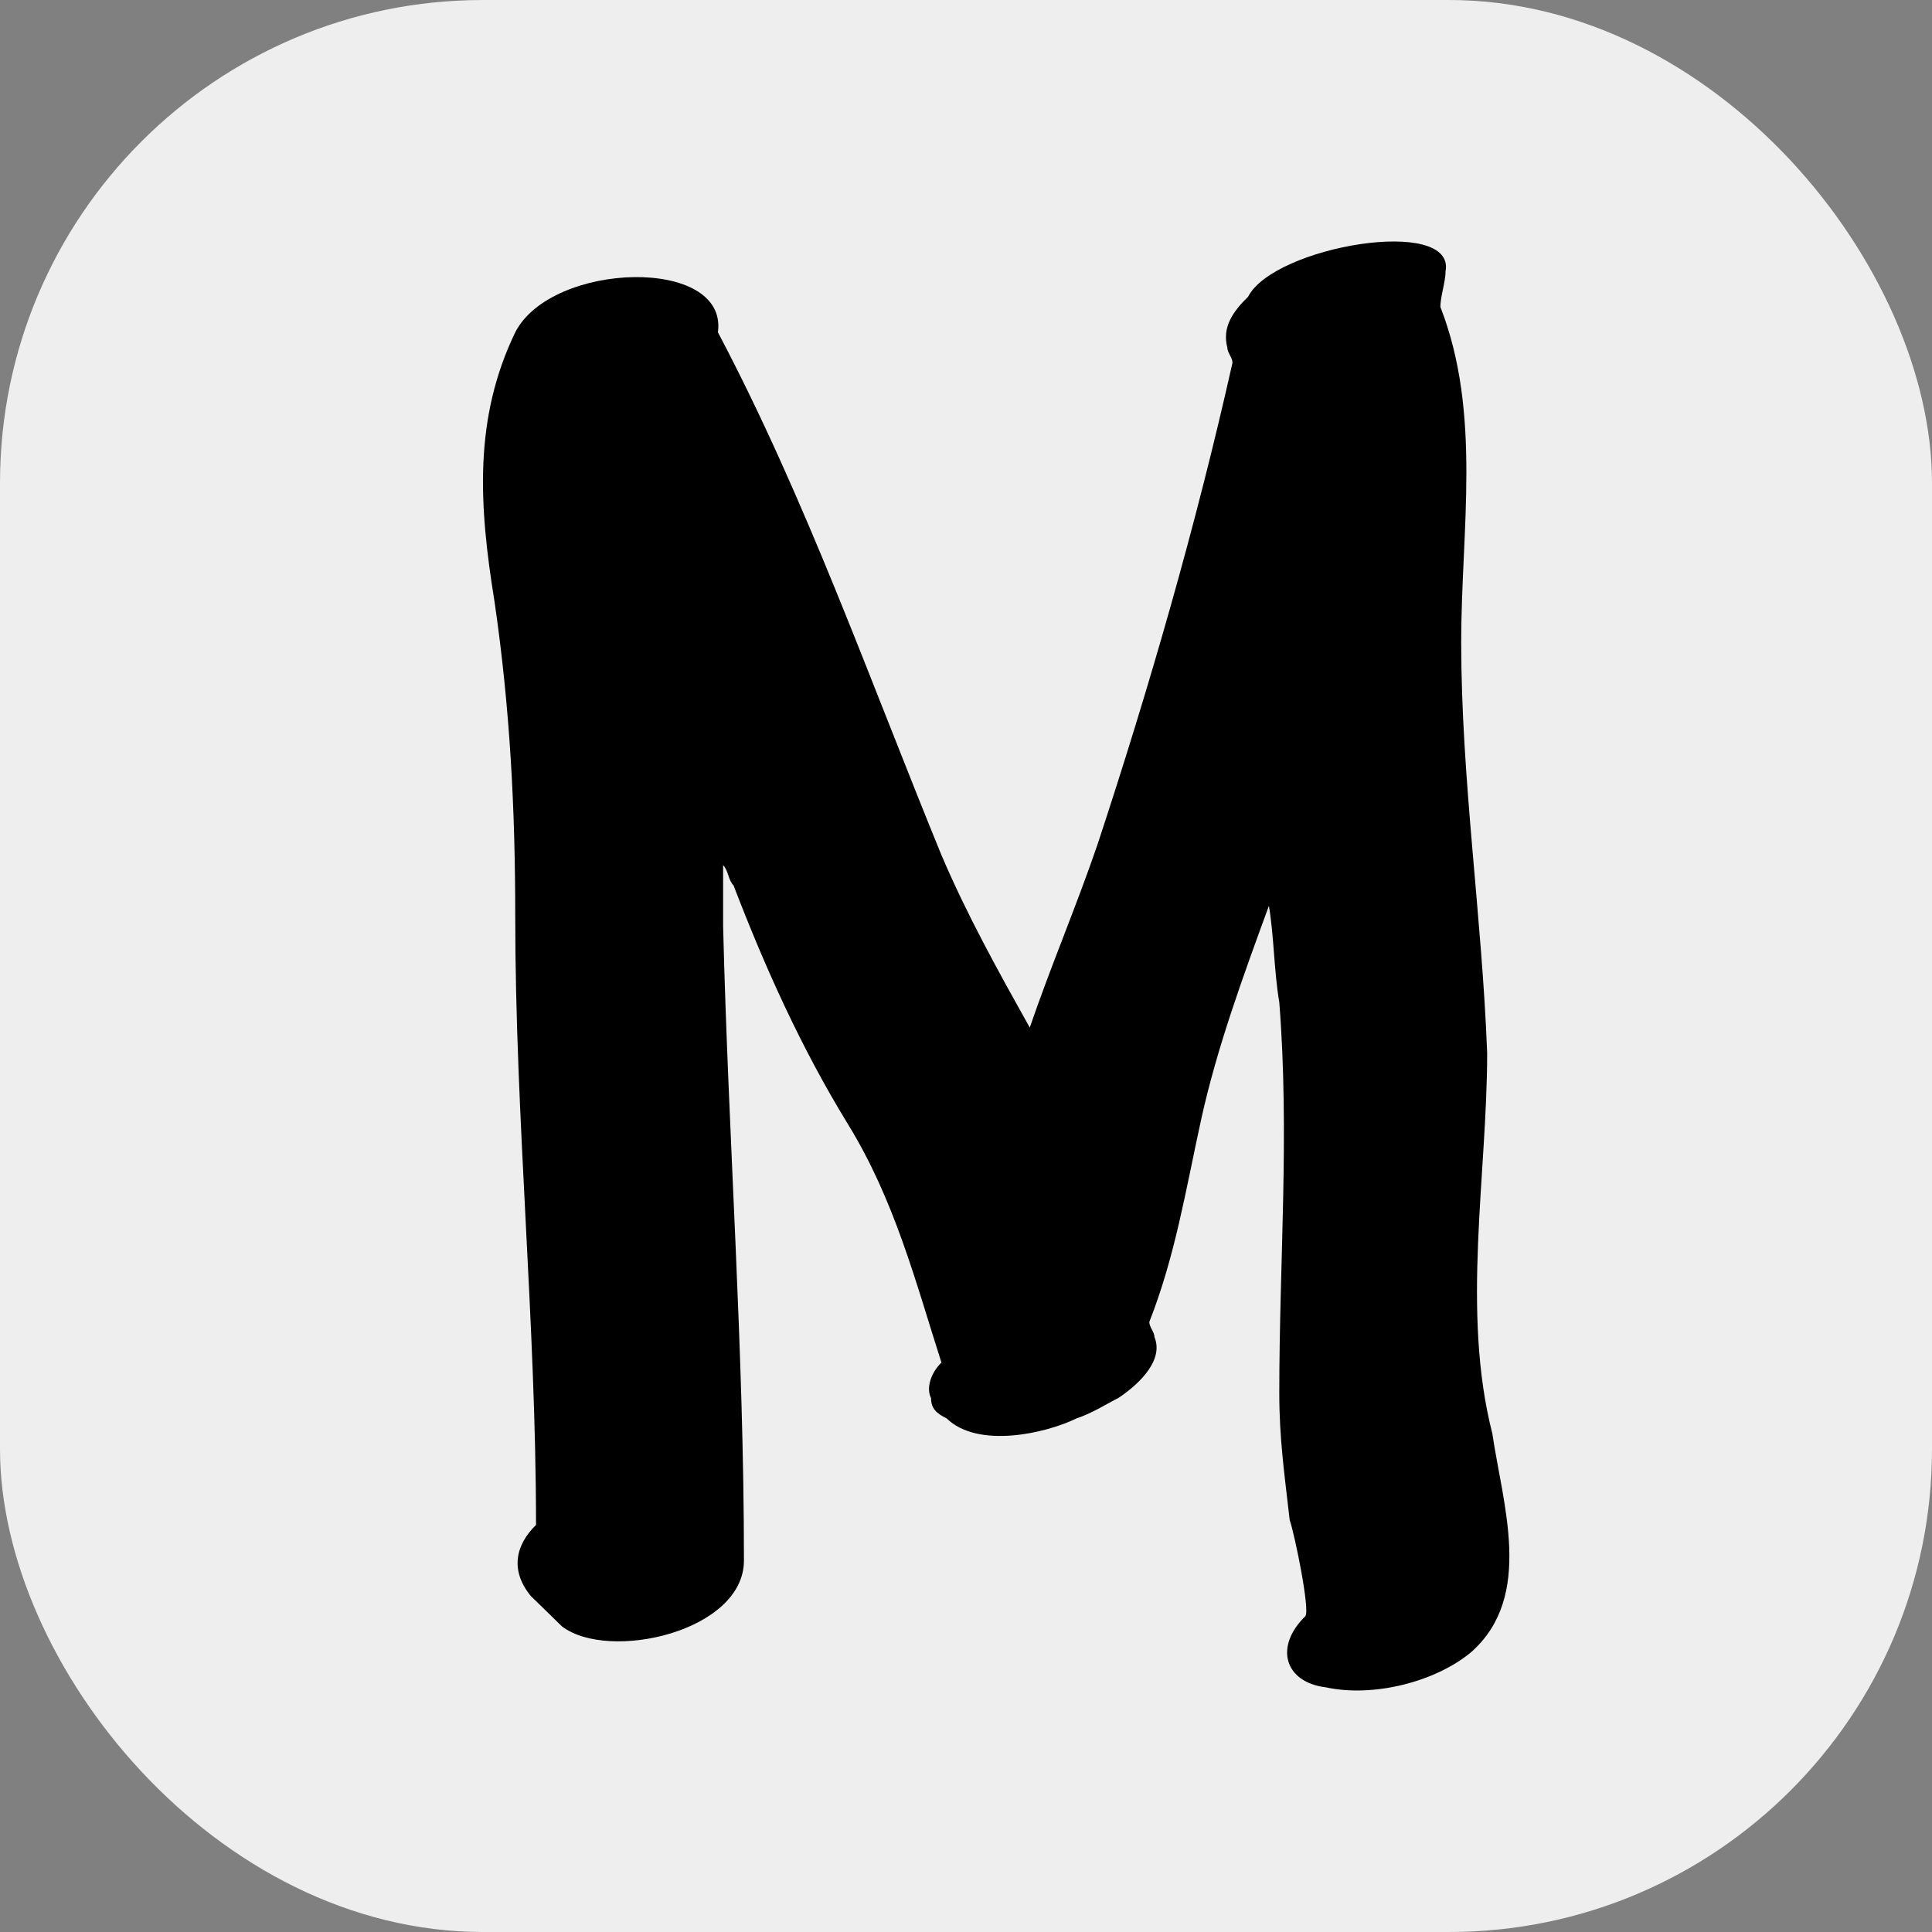 <svg width="32" height="32" fill="none" xmlns="http://www.w3.org/2000/svg"><rect width="100%" height="100%" fill="#808080" stroke="none"/><rect width="32" height="32" rx="8" fill="#EEE"/><path d="M24.632 17.44c-.086-2.27-.43-4.539-.43-6.809 0-1.849.344-3.782-.345-5.548 0-.168.086-.42.086-.588.172-.925-2.84-.42-3.271.42-.258.253-.43.505-.344.841 0 .084.086.168.086.252-.603 2.69-1.378 5.38-2.238 7.986-.345 1.009-.775 2.017-1.12 3.026-.516-.924-1.033-1.85-1.463-2.858-1.205-2.942-2.238-5.884-3.702-8.658.172-1.261-2.754-1.177-3.357 0-.689 1.429-.603 2.858-.344 4.455.258 1.765.344 3.447.344 5.212 0 3.362.344 6.725.344 10.087-.344.336-.43.757-.086 1.177l.517.504c.775.589 3.013.084 3.013-1.092 0-3.531-.258-6.978-.345-10.508V14.33c.086.084.086.252.173.336.516 1.345 1.119 2.69 1.893 3.951.775 1.261 1.12 2.606 1.55 3.951-.172.168-.258.42-.172.589 0 .168.086.252.258.336.517.504 1.636.252 2.152 0 .259-.084.517-.252.689-.336.258-.169.775-.589.602-1.01 0-.083-.086-.167-.086-.251.43-1.093.603-2.186.861-3.363.259-1.177.689-2.353 1.12-3.53.085.504.085 1.093.172 1.597.172 2.185 0 4.287 0 6.473 0 .756.086 1.345.172 2.101.086.252.344 1.513.258 1.597-.517.505-.344 1.093.344 1.177.775.168 1.808-.084 2.41-.588 1.034-.925.517-2.438.345-3.615-.517-2.017-.086-4.287-.086-6.305Z" fill="#000"/></svg>